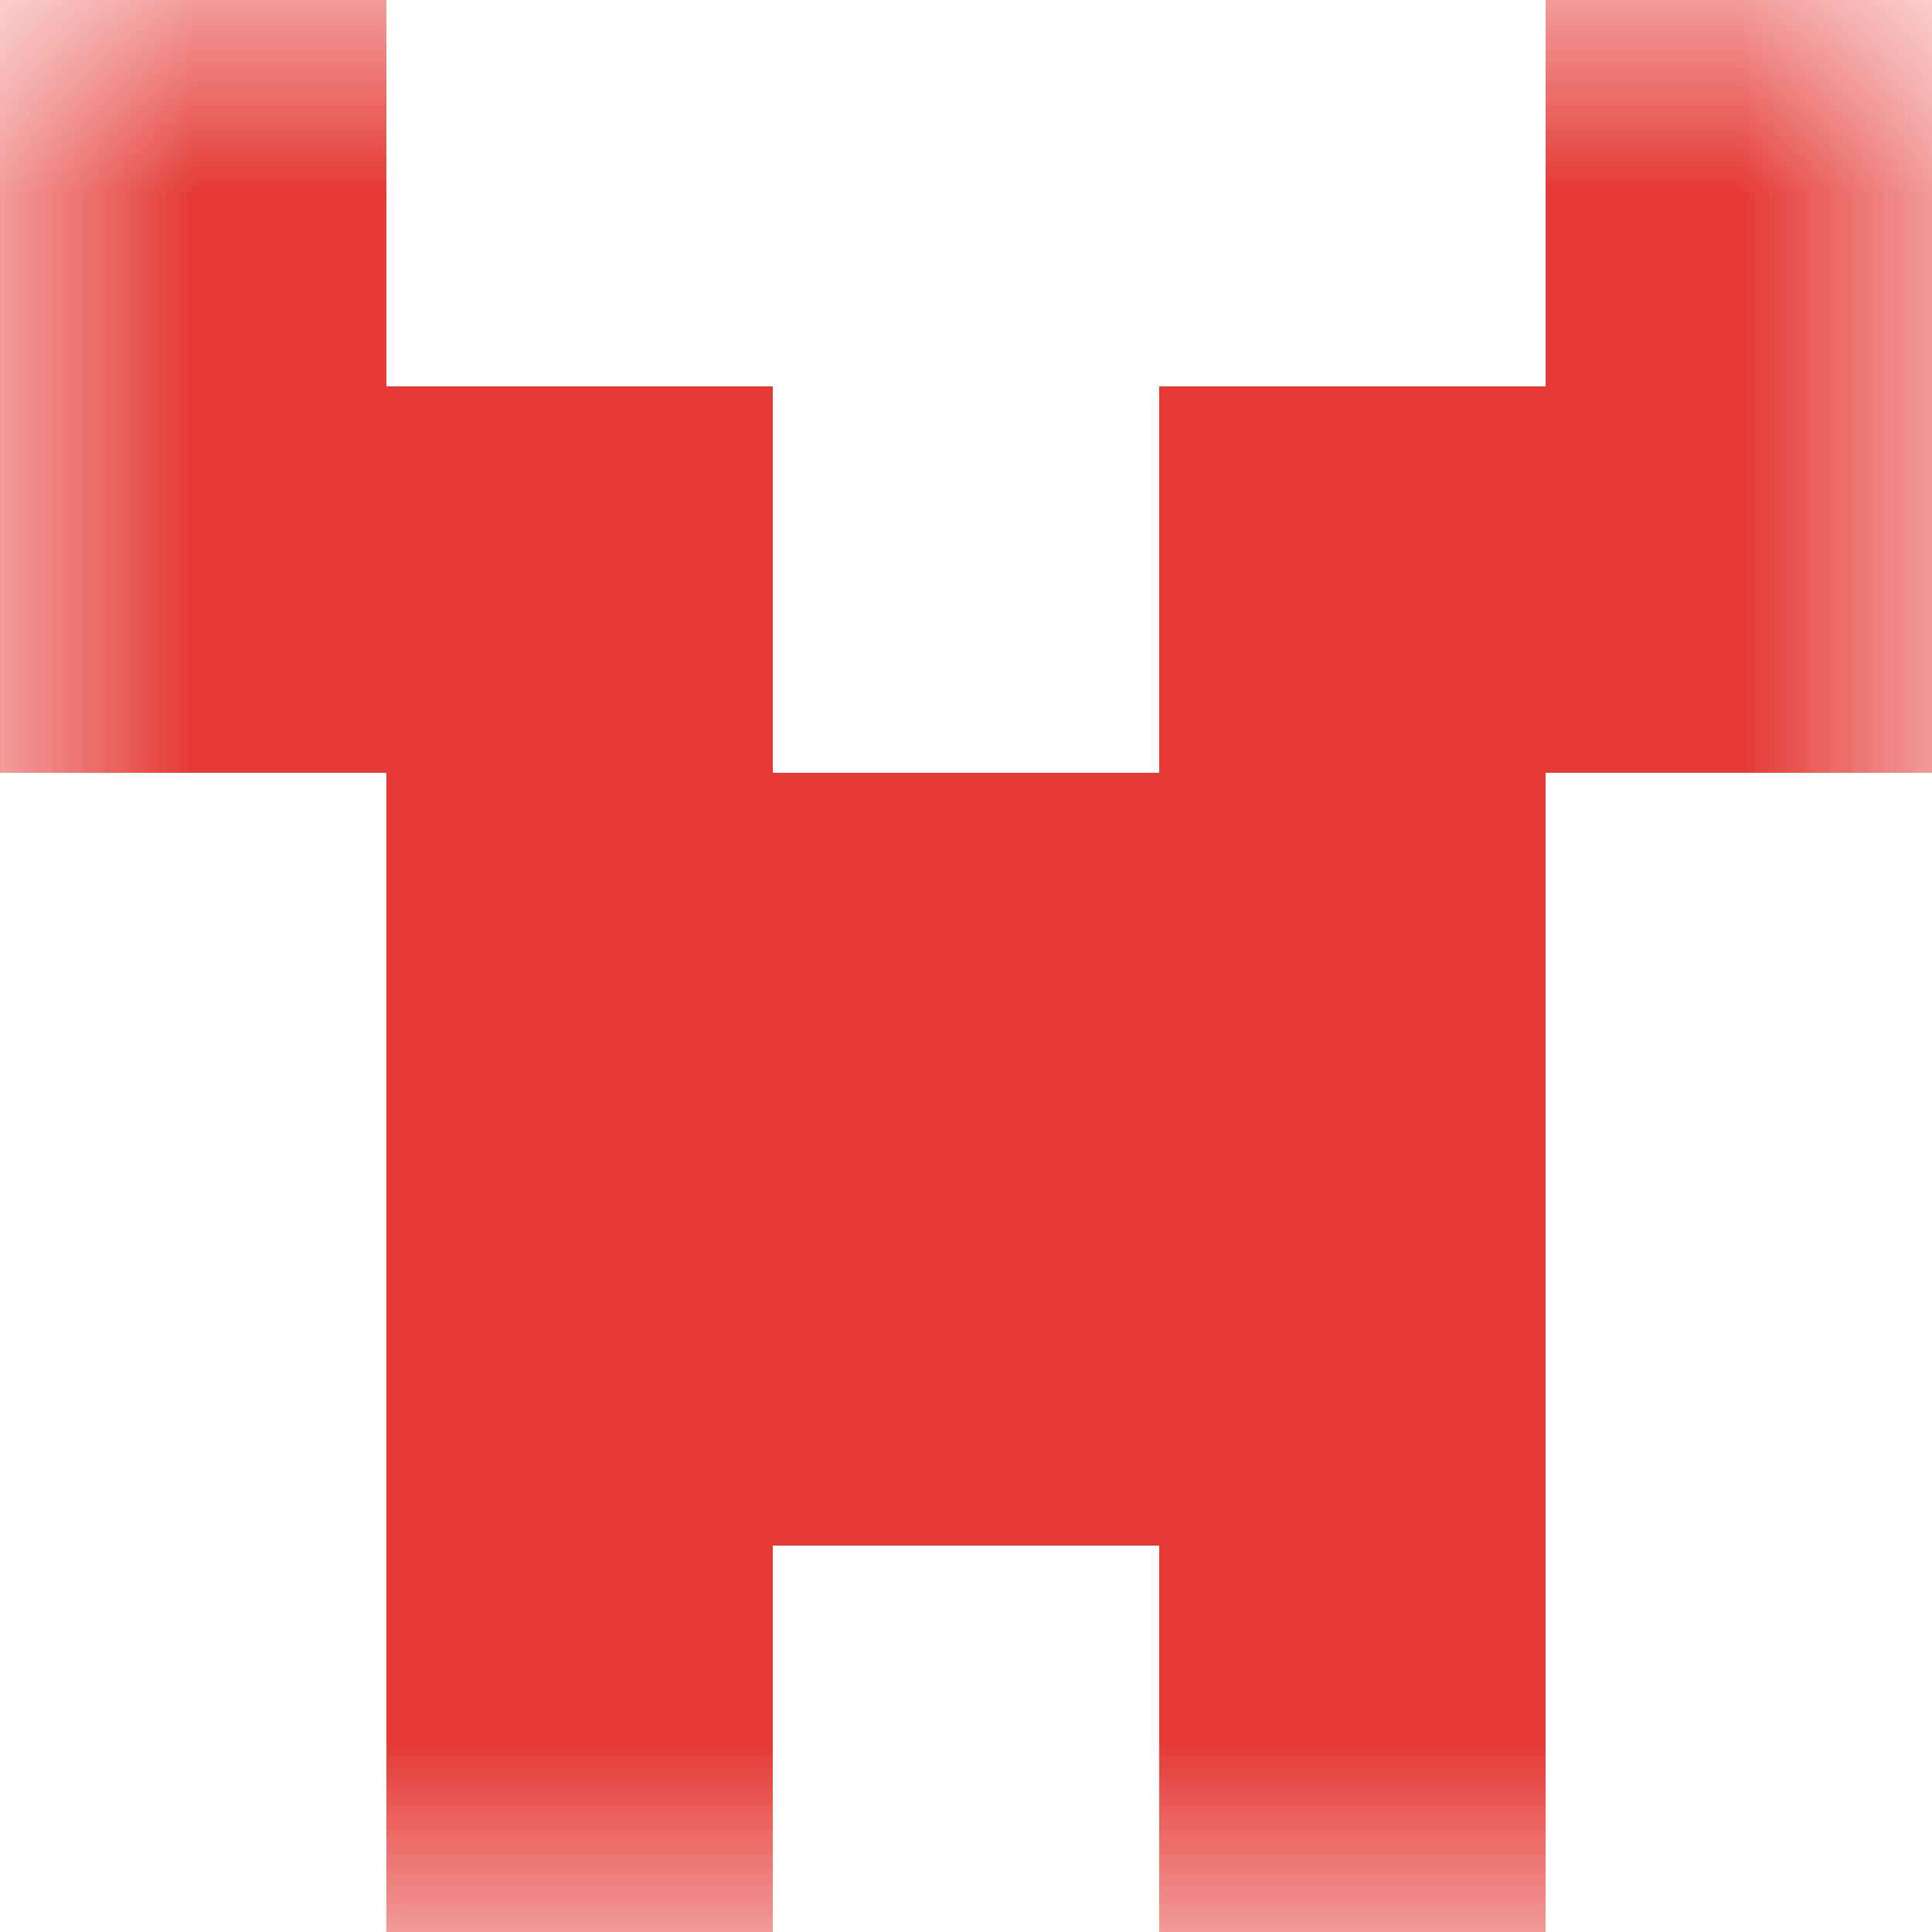 <svg xmlns="http://www.w3.org/2000/svg" viewBox="0 0 5 5" fill="none" shape-rendering="crispEdges"><mask id="viewboxMask"><rect width="5" height="5" rx="0" ry="0" x="0" y="0" fill="#fff" /></mask><g mask="url(#viewboxMask)"><path d="M1 0H0v1h1V0ZM5 0H4v1h1V0Z" fill="#e53935"/><path d="M2 1H0v1h2V1ZM5 1H3v1h2V1Z" fill="#e53935"/><path fill="#e53935" d="M1 2h3v1H1z"/><path fill="#e53935" d="M1 3h3v1H1z"/><path d="M2 4H1v1h1V4ZM4 4H3v1h1V4Z" fill="#e53935"/></g></svg>